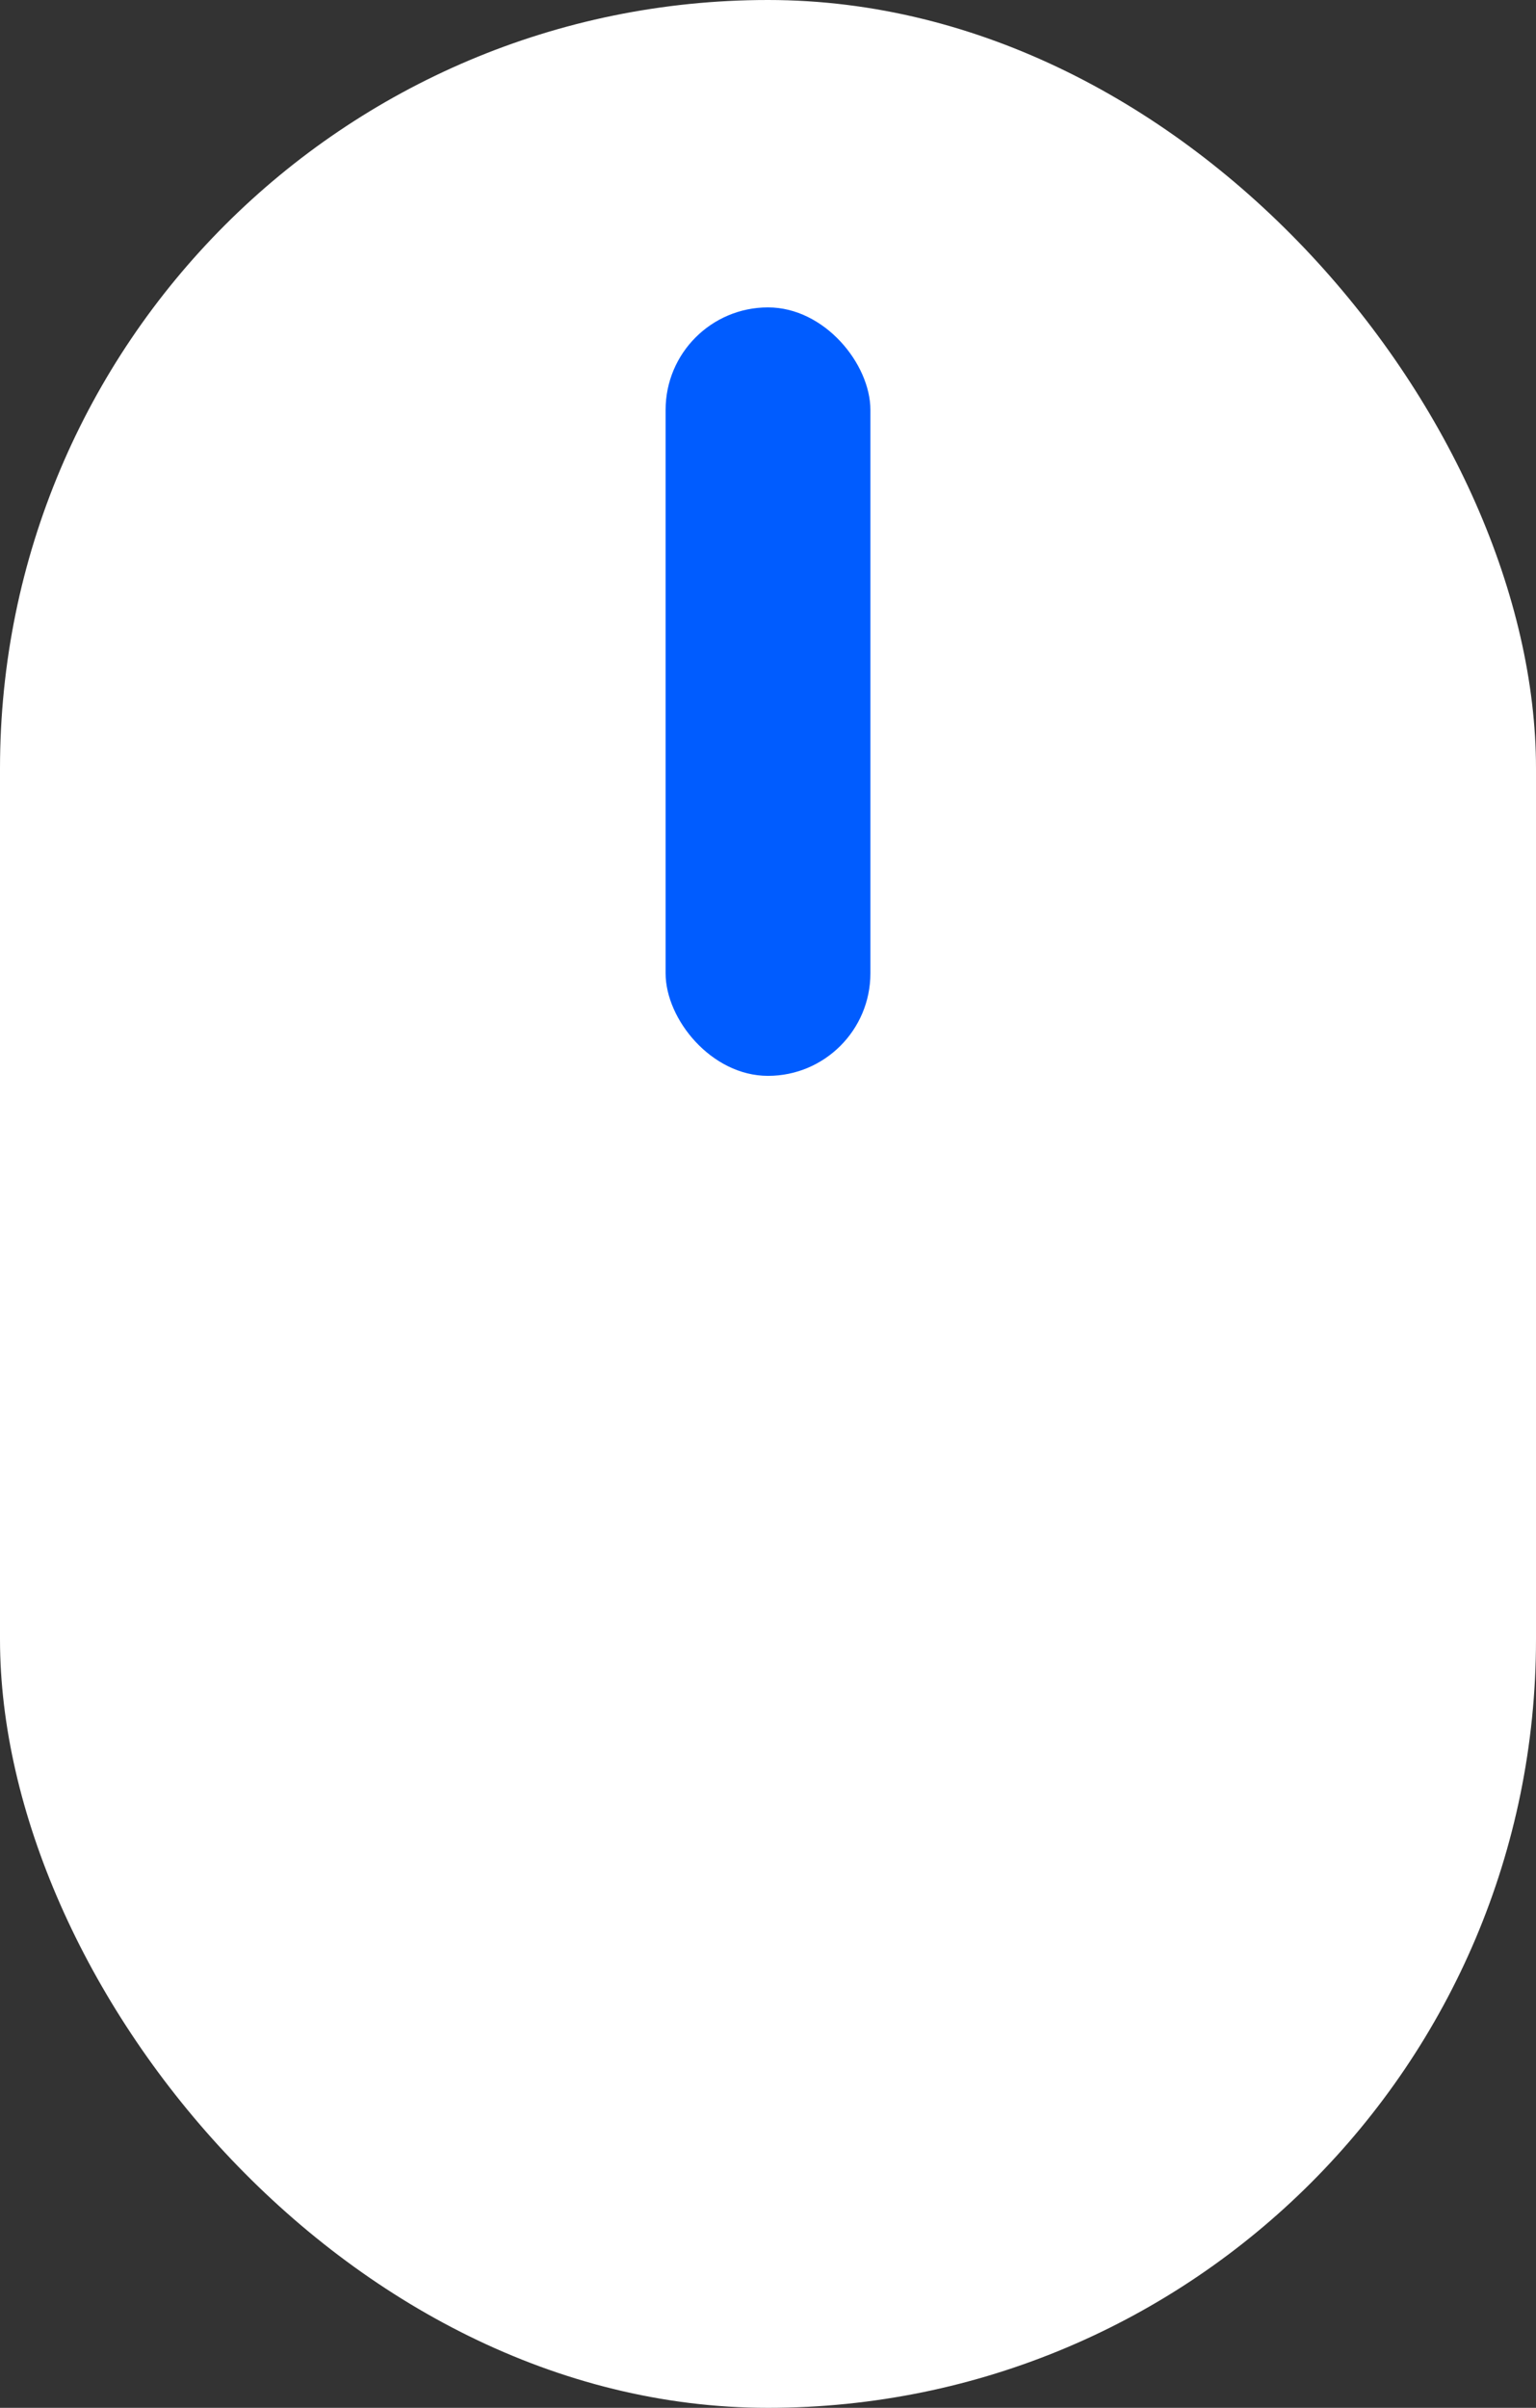 <svg xmlns="http://www.w3.org/2000/svg" width="37.013" height="57.988" viewBox="0 0 37.013 57.988">
  <rect x="0" y="0" width="37.013" height="57.988" fill="#333333" stroke="none"/>
  <rect width="37.013" height="57.988" rx="18.507" transform="translate(0 0)" fill="#fff"/>
  <rect width="4.935" height="18.507" rx="2.468" transform="translate(16.039 7.403)" fill="#005cff"/>
</svg>